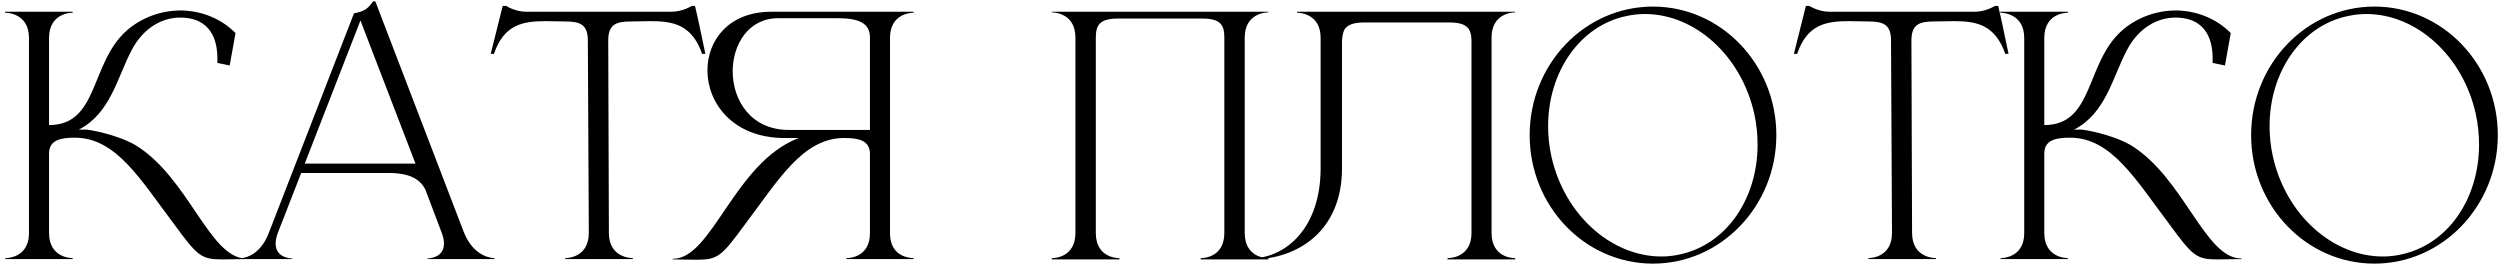<?xml version="1.0" encoding="UTF-8"?> <svg xmlns="http://www.w3.org/2000/svg" width="417" height="44" viewBox="0 0 417 44" fill="none"><path d="M4.832 6.334C4.832 2.23 1.214 2.122 0.836 2.122V1.96H12.122V2.122C11.744 2.122 8.18 2.23 8.18 6.334V20.86C16.496 20.86 14.984 10.546 21.14 5.092C23.678 2.878 26.918 1.744 30.158 1.744H30.374C33.614 1.852 36.854 3.04 39.284 5.524L38.312 10.924L36.26 10.492V9.736C36.26 5.416 34.154 2.986 30.212 2.932H30.05C27.134 2.932 23.948 4.552 21.95 8.386C19.574 12.868 18.44 18.916 13.148 21.616H14.444C14.66 21.616 19.304 22.318 22.598 24.208C31.454 29.608 34.964 43.108 41.012 43.108H41.066V43.216C39.392 43.216 38.096 43.27 37.07 43.27C33.506 43.27 32.912 42.676 28.916 37.222C23.516 30.094 19.412 22.966 12.5 22.966H12.446C10.232 22.966 8.18 23.29 8.18 25.612V38.842C8.18 42.946 11.744 43.054 12.122 43.054V43.216H0.89V43.054H0.944C1.268 43.054 4.724 42.946 4.832 39.058V6.334ZM82.478 43.216H71.3V43.108C71.463 43.108 74.055 43.054 74.055 40.624C74.055 40.138 73.947 39.49 73.623 38.68L70.922 31.552C70.112 30.04 68.6 28.852 64.766 28.852H50.24L46.407 38.68C46.083 39.49 45.974 40.138 45.974 40.624C45.974 43.054 48.566 43.108 48.728 43.108V43.216H39.764V43.108H39.819C40.358 43.108 43.275 42.946 44.84 38.842L59.042 2.23C60.608 1.906 61.257 1.636 62.228 0.232H62.606L77.349 38.68C79.022 42.946 82.154 43.054 82.478 43.054V43.216ZM69.302 27.286L60.123 3.418L50.834 27.286H69.302ZM105.558 43.216H94.272V43.054C94.65 43.054 98.214 42.946 98.214 38.842L98.052 6.766C98.052 4.174 96.864 3.58 94.326 3.58L91.032 3.526C87.252 3.526 84.066 4.066 82.392 8.98H81.852L83.85 0.988H84.444C84.444 0.988 85.902 1.96 87.792 1.96H111.984C113.874 1.96 115.386 0.988 115.386 0.988H115.926C116.574 3.634 117.06 6.28 117.654 8.98H117.114C115.386 4.066 112.254 3.526 108.474 3.526L105.18 3.58C102.642 3.58 101.454 4.174 101.454 6.766L101.562 38.842C101.562 42.946 105.18 43.054 105.558 43.054V43.216ZM145.108 21.67V6.334C145.108 4.552 144.298 3.04 139.87 3.04H129.772C124.858 3.04 122.212 7.414 122.212 11.896C122.212 16.702 125.236 21.67 131.554 21.67H145.108ZM116.218 43.324L112.222 43.27V43.162H112.276C118.81 43.162 122.482 27.124 133.228 23.02H130.636C122.212 22.912 118 17.188 118 11.734C118 6.712 121.564 1.96 128.638 1.96H152.398V2.122H152.344C152.02 2.122 148.564 2.23 148.456 6.118V39.112C148.564 42.892 151.858 43.054 152.344 43.054H152.398V43.216H141.166V43.054H141.22C141.706 43.054 145.108 42.892 145.108 38.896V25.666C145.108 23.344 143.056 23.02 140.842 23.02H140.788C133.876 23.02 129.772 30.148 124.372 37.276C120.376 42.73 119.782 43.324 116.218 43.324ZM211.564 43.27H200.278V43.054H200.332C200.818 43.054 204.22 42.892 204.22 38.842V6.28C204.22 4.12 203.572 3.094 200.494 3.094H186.508C183.484 3.094 182.782 4.12 182.782 6.28V38.842C182.782 42.892 186.184 43.054 186.67 43.054H186.724V43.27H175.438V43.054H175.492C175.978 43.054 179.38 42.892 179.38 38.842V6.28C179.38 2.176 175.816 2.068 175.438 2.068V1.96H211.564V2.068C211.186 2.068 207.622 2.176 207.622 6.28V38.842C207.622 42.892 211.024 43.054 211.51 43.054H211.564V43.27ZM223.844 6.982V28.096C223.844 38.572 216.392 43.27 208.778 43.27H208.13V43.108H208.724C214.61 43 220.28 37.924 220.28 28.042V6.334C220.28 2.23 216.716 2.122 216.338 2.122V1.96H252.734V2.068C252.356 2.068 248.792 2.176 248.792 6.28V38.842C248.792 42.892 252.194 43.054 252.68 43.054H252.734V43.27H241.448V43.054H241.502C241.988 43.054 245.444 42.892 245.444 38.842V6.928C245.444 4.768 244.742 3.742 241.664 3.742H227.624C225.68 3.742 224.708 4.174 224.222 4.984C224.006 5.524 223.844 6.172 223.844 6.982ZM275.721 1.096C287.061 1.096 296.295 10.708 296.295 22.534C296.295 34.36 287.061 43.972 275.721 43.972C264.327 43.972 255.147 34.36 255.147 22.534C255.147 10.708 264.327 1.096 275.721 1.096ZM271.347 2.662C263.463 4.282 258.225 12.058 258.225 21.022C258.225 22.642 258.387 24.37 258.765 26.044C260.925 35.872 268.809 42.784 277.125 42.784C278.097 42.784 279.123 42.676 280.095 42.46C287.979 40.84 293.163 33.118 293.163 24.154C293.163 22.48 293.001 20.752 292.623 19.024C290.463 9.25 282.687 2.338 274.371 2.338C273.345 2.338 272.373 2.446 271.347 2.662ZM322.929 43.216H311.643V43.054C312.021 43.054 315.585 42.946 315.585 38.842L315.423 6.766C315.423 4.174 314.235 3.58 311.697 3.58L308.403 3.526C304.623 3.526 301.437 4.066 299.763 8.98H299.223L301.221 0.988H301.815C301.815 0.988 303.273 1.96 305.163 1.96H329.355C331.245 1.96 332.757 0.988 332.757 0.988H333.297C333.945 3.634 334.431 6.28 335.025 8.98H334.485C332.757 4.066 329.625 3.526 325.845 3.526L322.551 3.58C320.013 3.58 318.825 4.174 318.825 6.766L318.933 38.842C318.933 42.946 322.551 43.054 322.929 43.054V43.216ZM337.639 6.334C337.639 2.23 334.021 2.122 333.643 2.122V1.96H344.929V2.122C344.551 2.122 340.987 2.23 340.987 6.334V20.86C349.303 20.86 347.791 10.546 353.947 5.092C356.485 2.878 359.725 1.744 362.965 1.744H363.181C366.421 1.852 369.661 3.04 372.091 5.524L371.119 10.924L369.067 10.492V9.736C369.067 5.416 366.961 2.986 363.019 2.932H362.857C359.941 2.932 356.755 4.552 354.757 8.386C352.381 12.868 351.247 18.916 345.955 21.616H347.251C347.467 21.616 352.111 22.318 355.405 24.208C364.261 29.608 367.771 43.108 373.819 43.108H373.873V43.216C372.199 43.216 370.903 43.27 369.877 43.27C366.313 43.27 365.719 42.676 361.723 37.222C356.323 30.094 352.219 22.966 345.307 22.966H345.253C343.039 22.966 340.987 23.29 340.987 25.612V38.842C340.987 42.946 344.551 43.054 344.929 43.054V43.216H333.697V43.054H333.751C334.075 43.054 337.531 42.946 337.639 39.058V6.334ZM396.061 1.096C407.401 1.096 416.635 10.708 416.635 22.534C416.635 34.36 407.401 43.972 396.061 43.972C384.667 43.972 375.487 34.36 375.487 22.534C375.487 10.708 384.667 1.096 396.061 1.096ZM391.687 2.662C383.803 4.282 378.565 12.058 378.565 21.022C378.565 22.642 378.727 24.37 379.105 26.044C381.265 35.872 389.149 42.784 397.465 42.784C398.437 42.784 399.463 42.676 400.435 42.46C408.319 40.84 413.503 33.118 413.503 24.154C413.503 22.48 413.341 20.752 412.963 19.024C410.803 9.25 403.027 2.338 394.711 2.338C393.685 2.338 392.713 2.446 391.687 2.662Z" fill="black"></path></svg> 